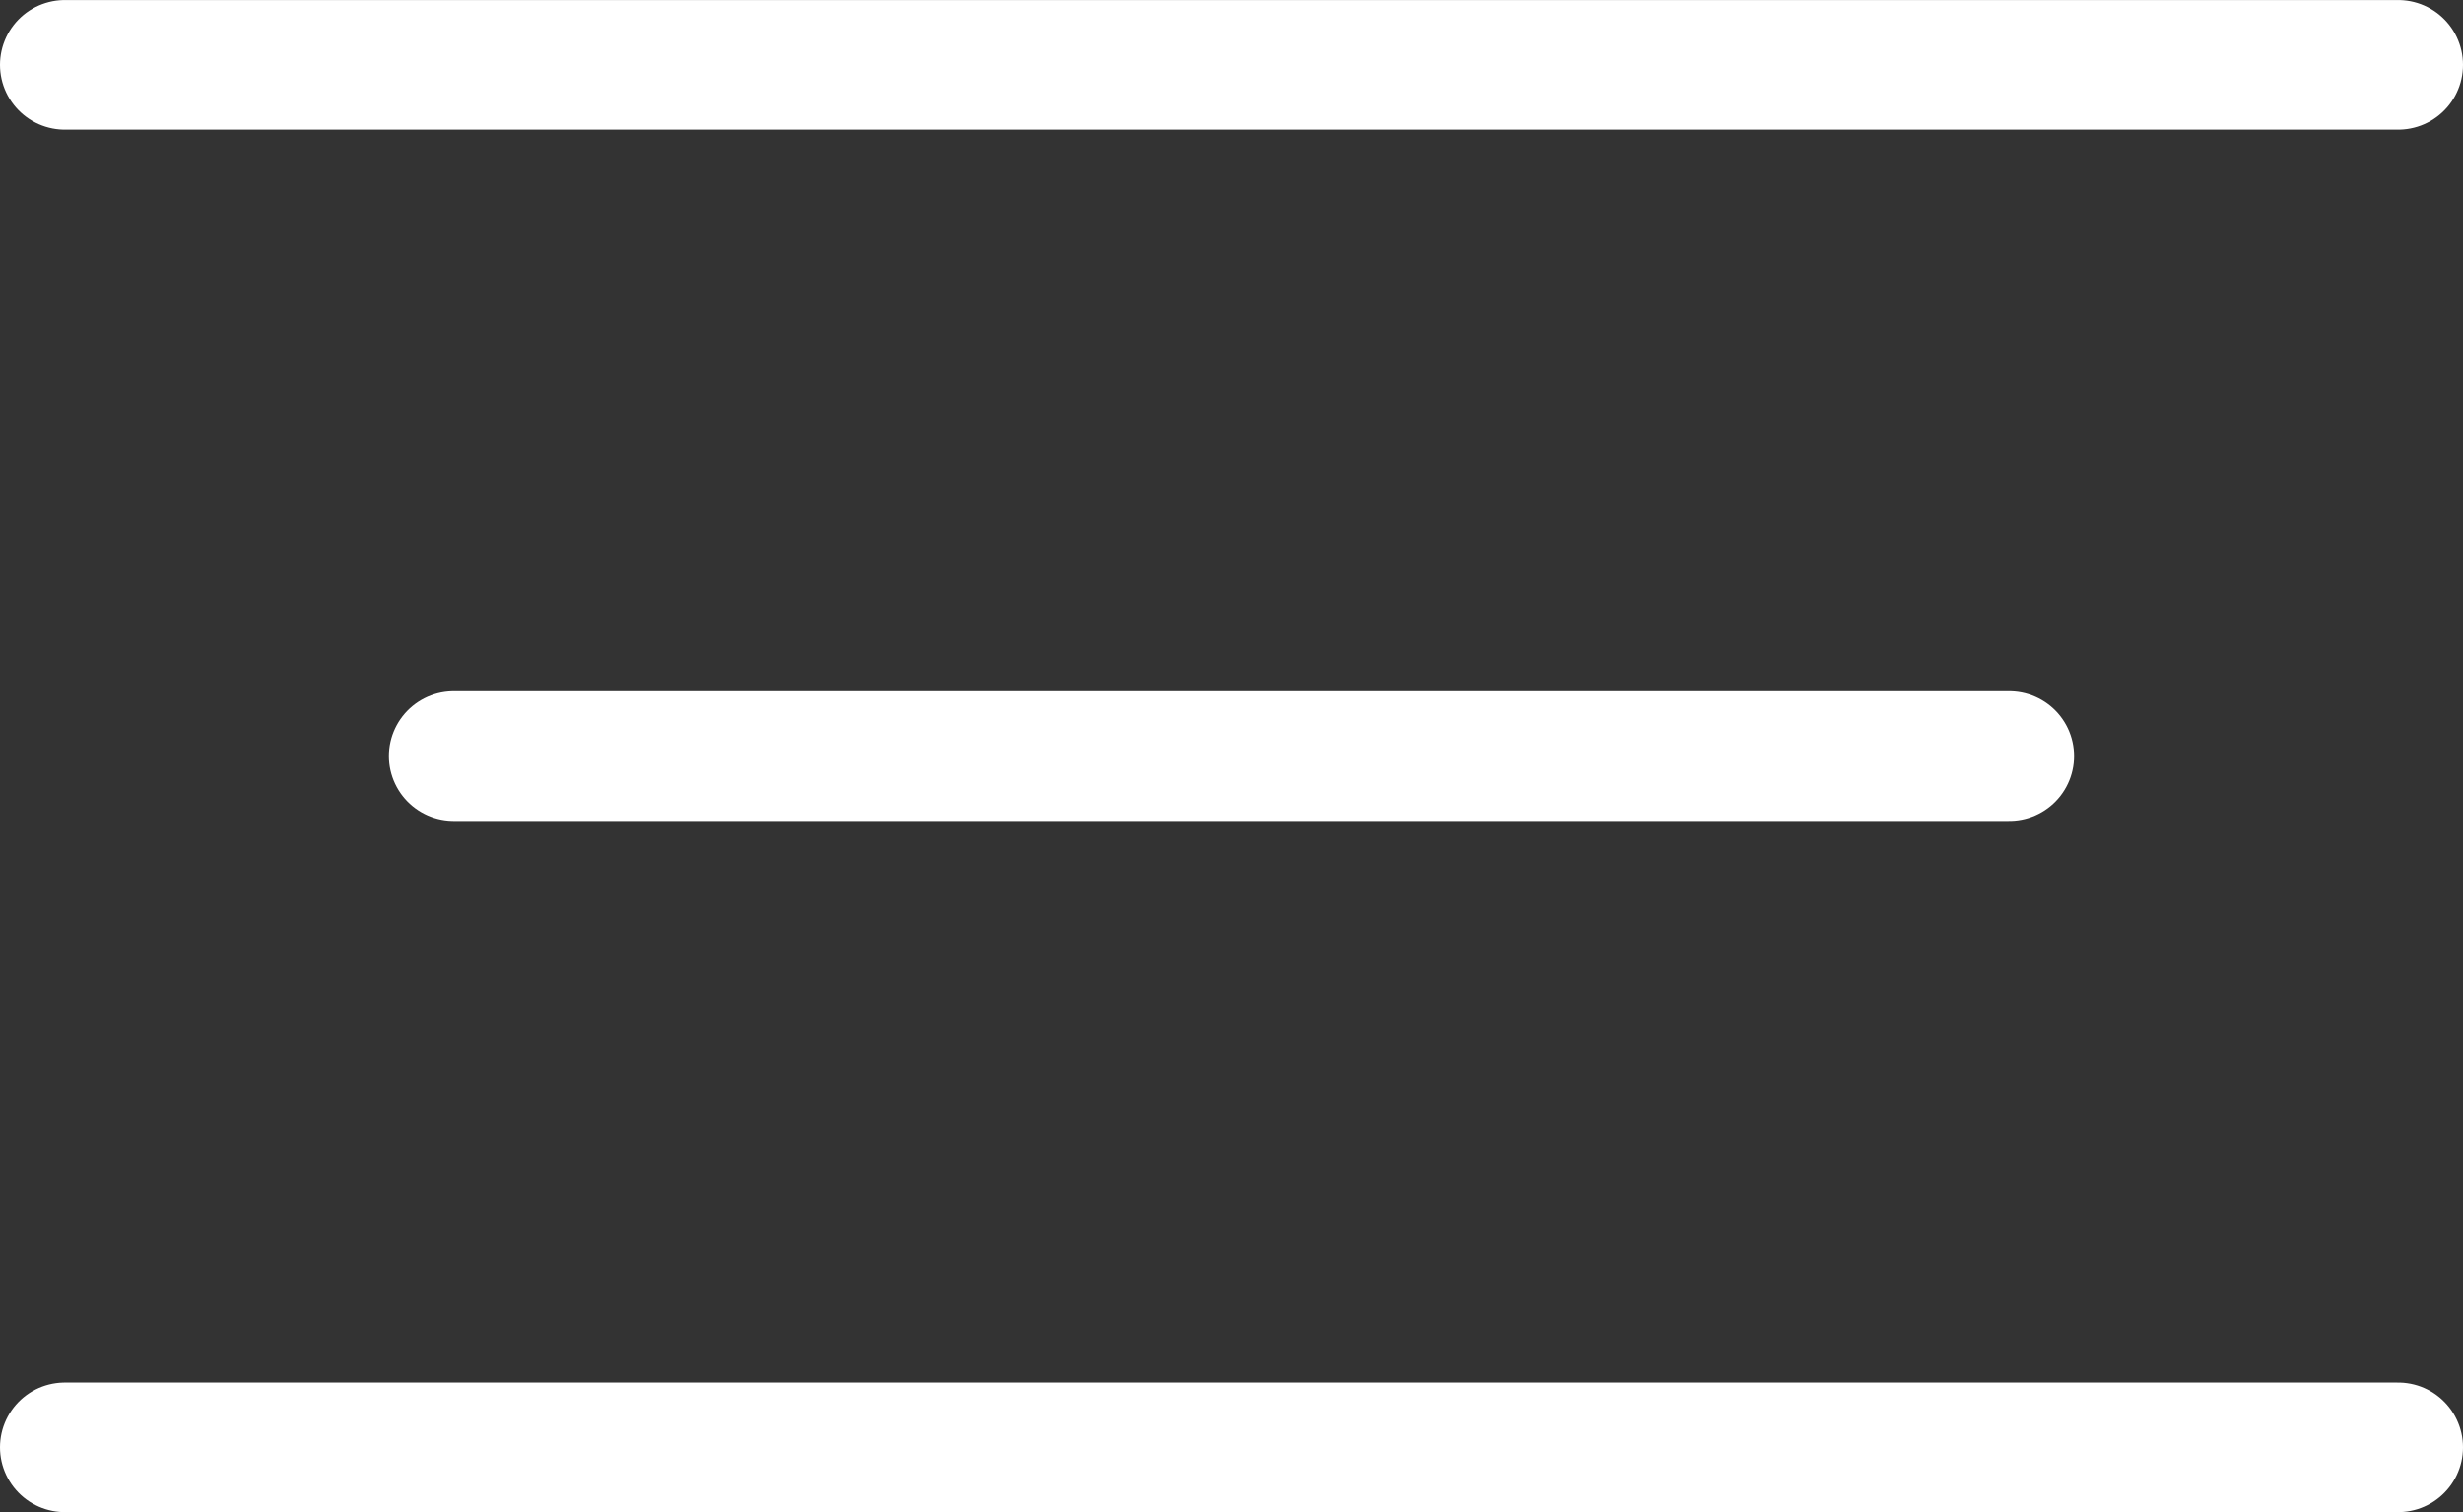 <svg xmlns="http://www.w3.org/2000/svg" width="57" height="35" viewBox="0 0 57 35">
  <rect x="0" y="0" width="57" height="35" fill="#333333" stroke="none"/>
  <g id="Group_8446" data-name="Group 8446" transform="translate(-654.5 -36.165)">
    <path id="Path_23296" data-name="Path 23296" d="M-10554-17135.334h-54" transform="translate(11264 17205)" fill="none" stroke="#fff" stroke-linecap="round" stroke-width="3"/>
    <path id="Path_23295" data-name="Path 23295" d="M-10572-17135.334h-36" transform="translate(11273 17189)" fill="none" stroke="#fff" stroke-linecap="round" stroke-width="3"/>
    <path id="Path_23294" data-name="Path 23294" d="M-10554-17135.334h-54" transform="translate(11264 17173)" fill="none" stroke="#fff" stroke-linecap="round" stroke-width="3"/>
  </g>
</svg>
